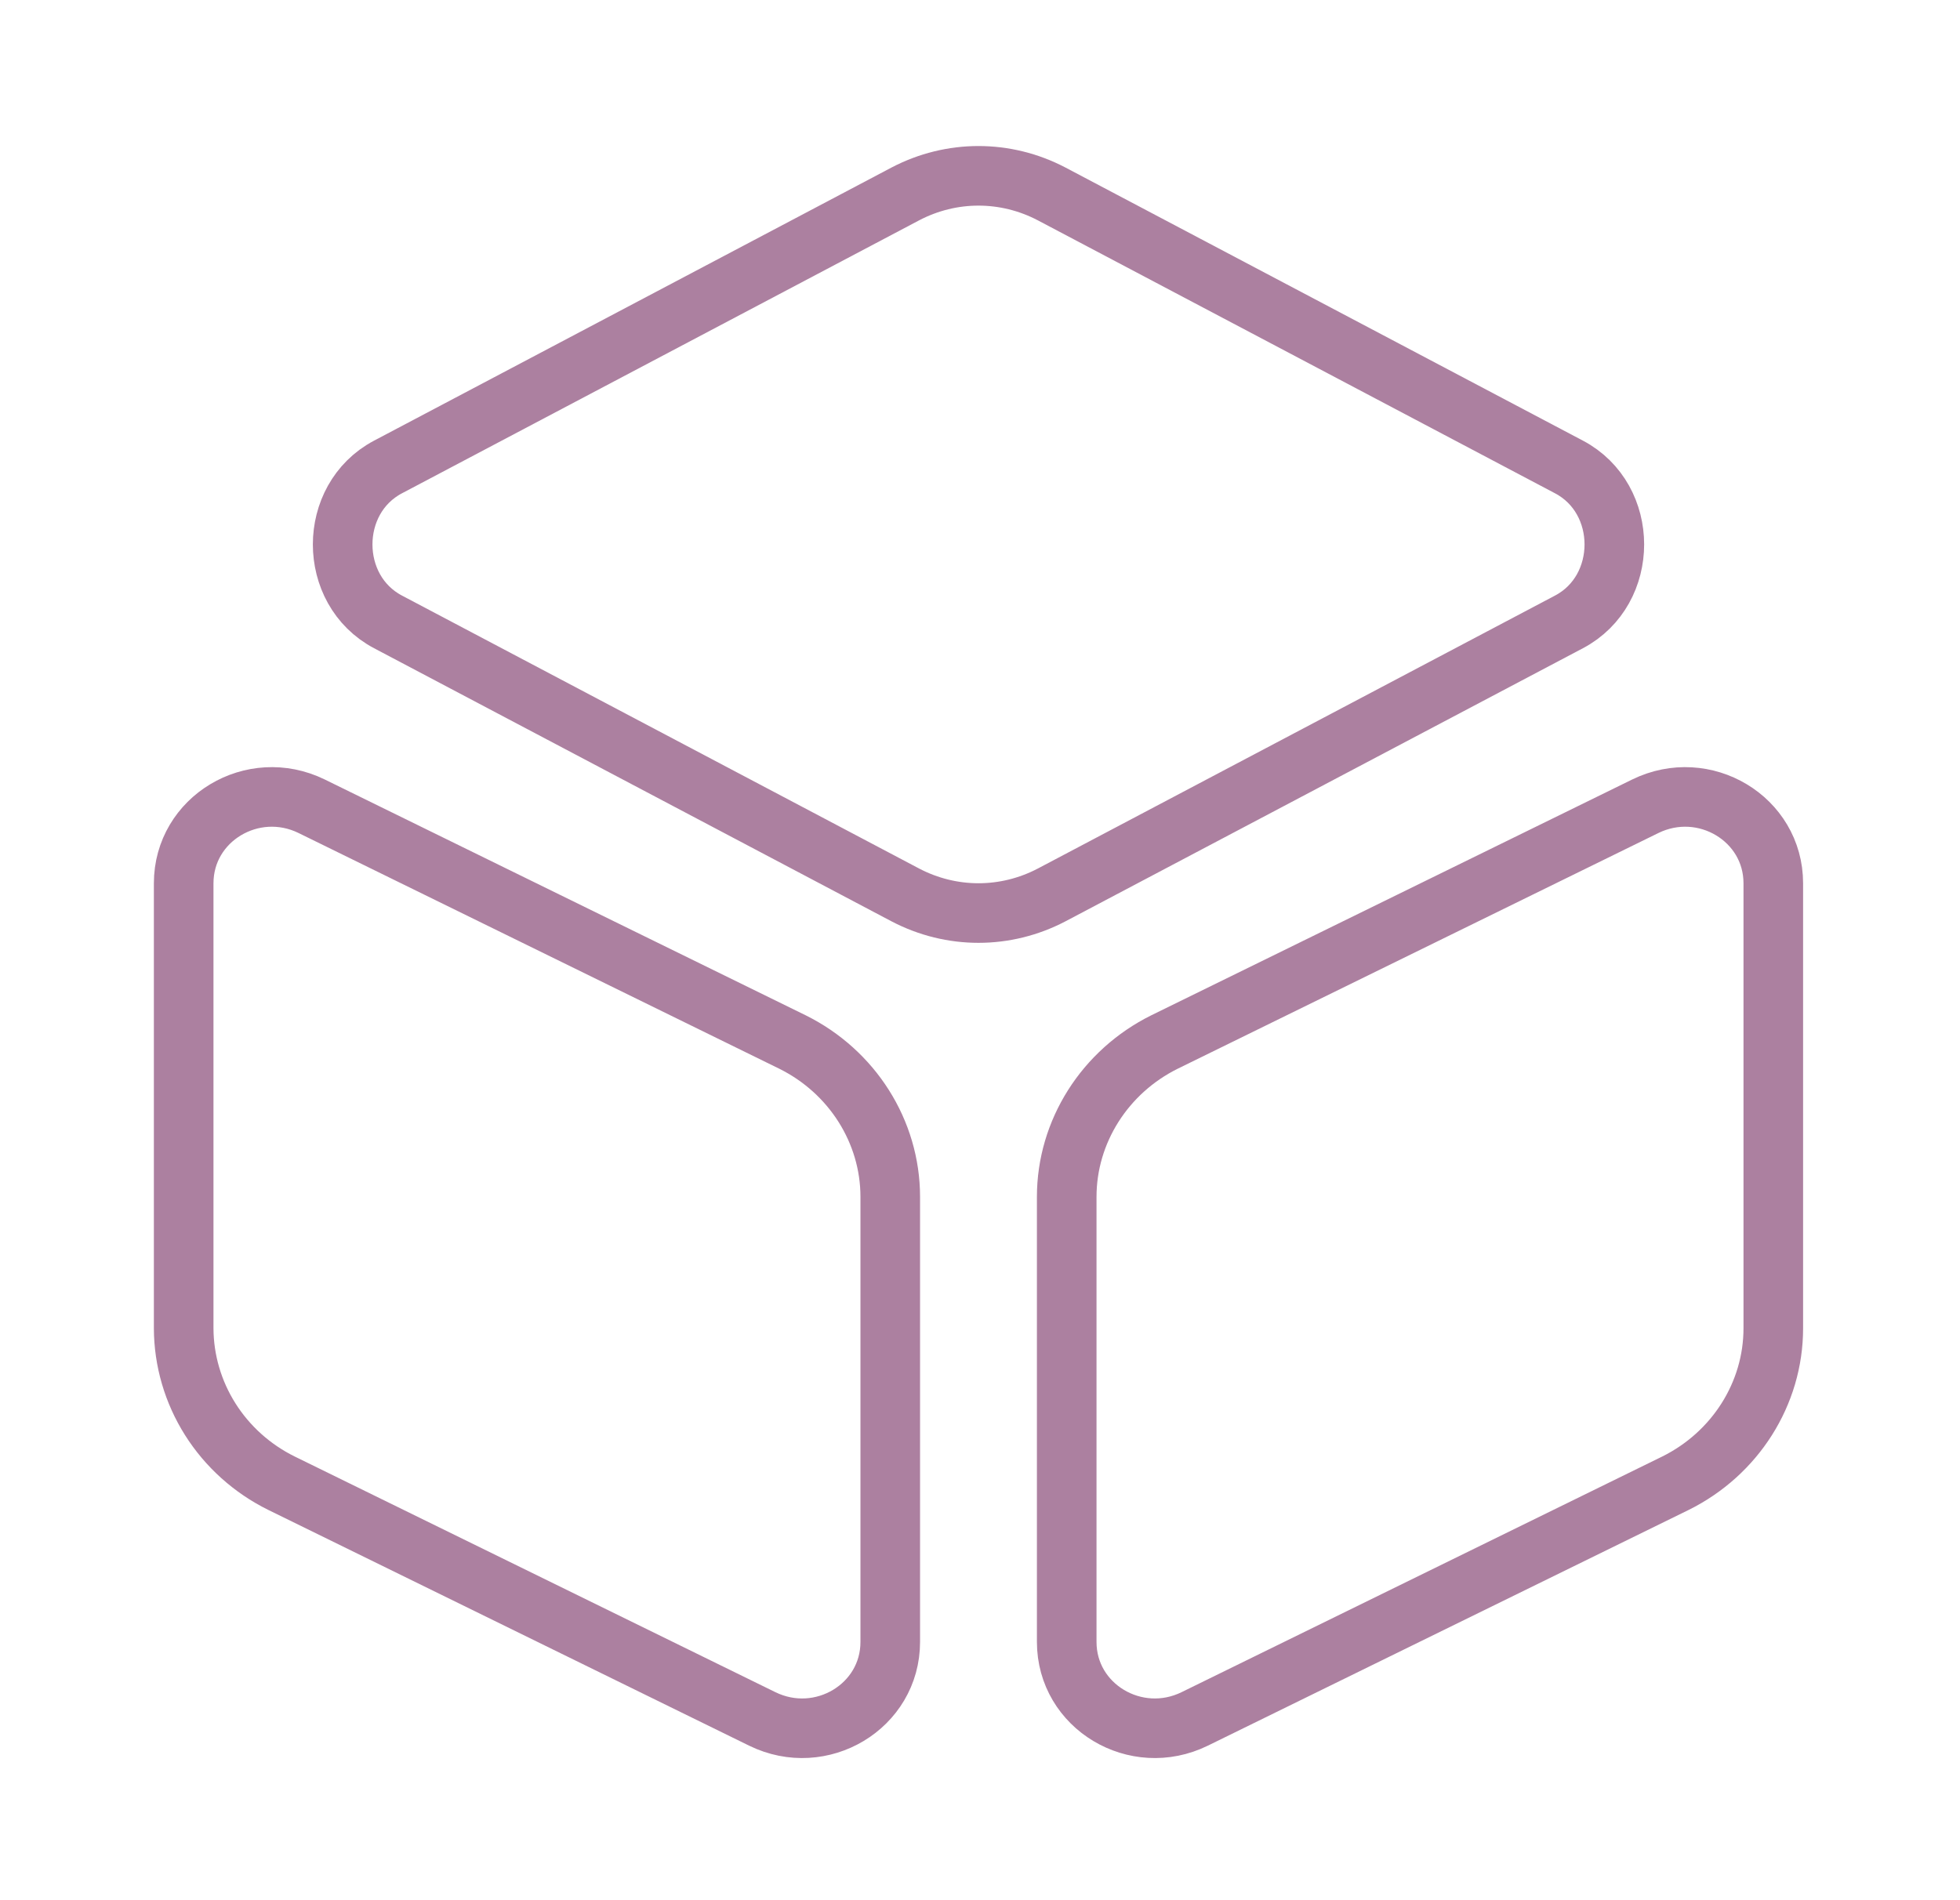 <svg width="66" height="64" viewBox="0 0 66 64" fill="none" xmlns="http://www.w3.org/2000/svg">
<path d="M35.411 6.531L52.835 15.729C54.869 16.804 54.869 19.87 52.835 20.945L35.411 30.143C33.859 30.955 32.039 30.955 30.487 30.143L13.064 20.945C11.03 19.87 11.03 16.804 13.064 15.729L30.487 6.531C32.039 5.719 33.859 5.719 35.411 6.531ZM10.494 27.155L26.686 35.096C28.694 36.092 29.978 38.11 29.978 40.311V55.301C29.978 57.476 27.65 58.865 25.669 57.895L9.477 49.955C8.491 49.468 7.661 48.722 7.08 47.802C6.499 46.882 6.189 45.822 6.185 44.74V29.75C6.185 27.575 8.514 26.186 10.494 27.155ZM55.404 27.155L39.212 35.096C37.205 36.092 35.92 38.11 35.92 40.311V55.301C35.92 57.476 38.248 58.865 40.229 57.895L56.421 49.955C58.428 48.959 59.713 46.941 59.713 44.74V29.75C59.713 27.575 57.385 26.186 55.404 27.155Z" stroke="#AC80A0" stroke-width="2.007" stroke-linecap="round" stroke-linejoin="round"/>
</svg>
